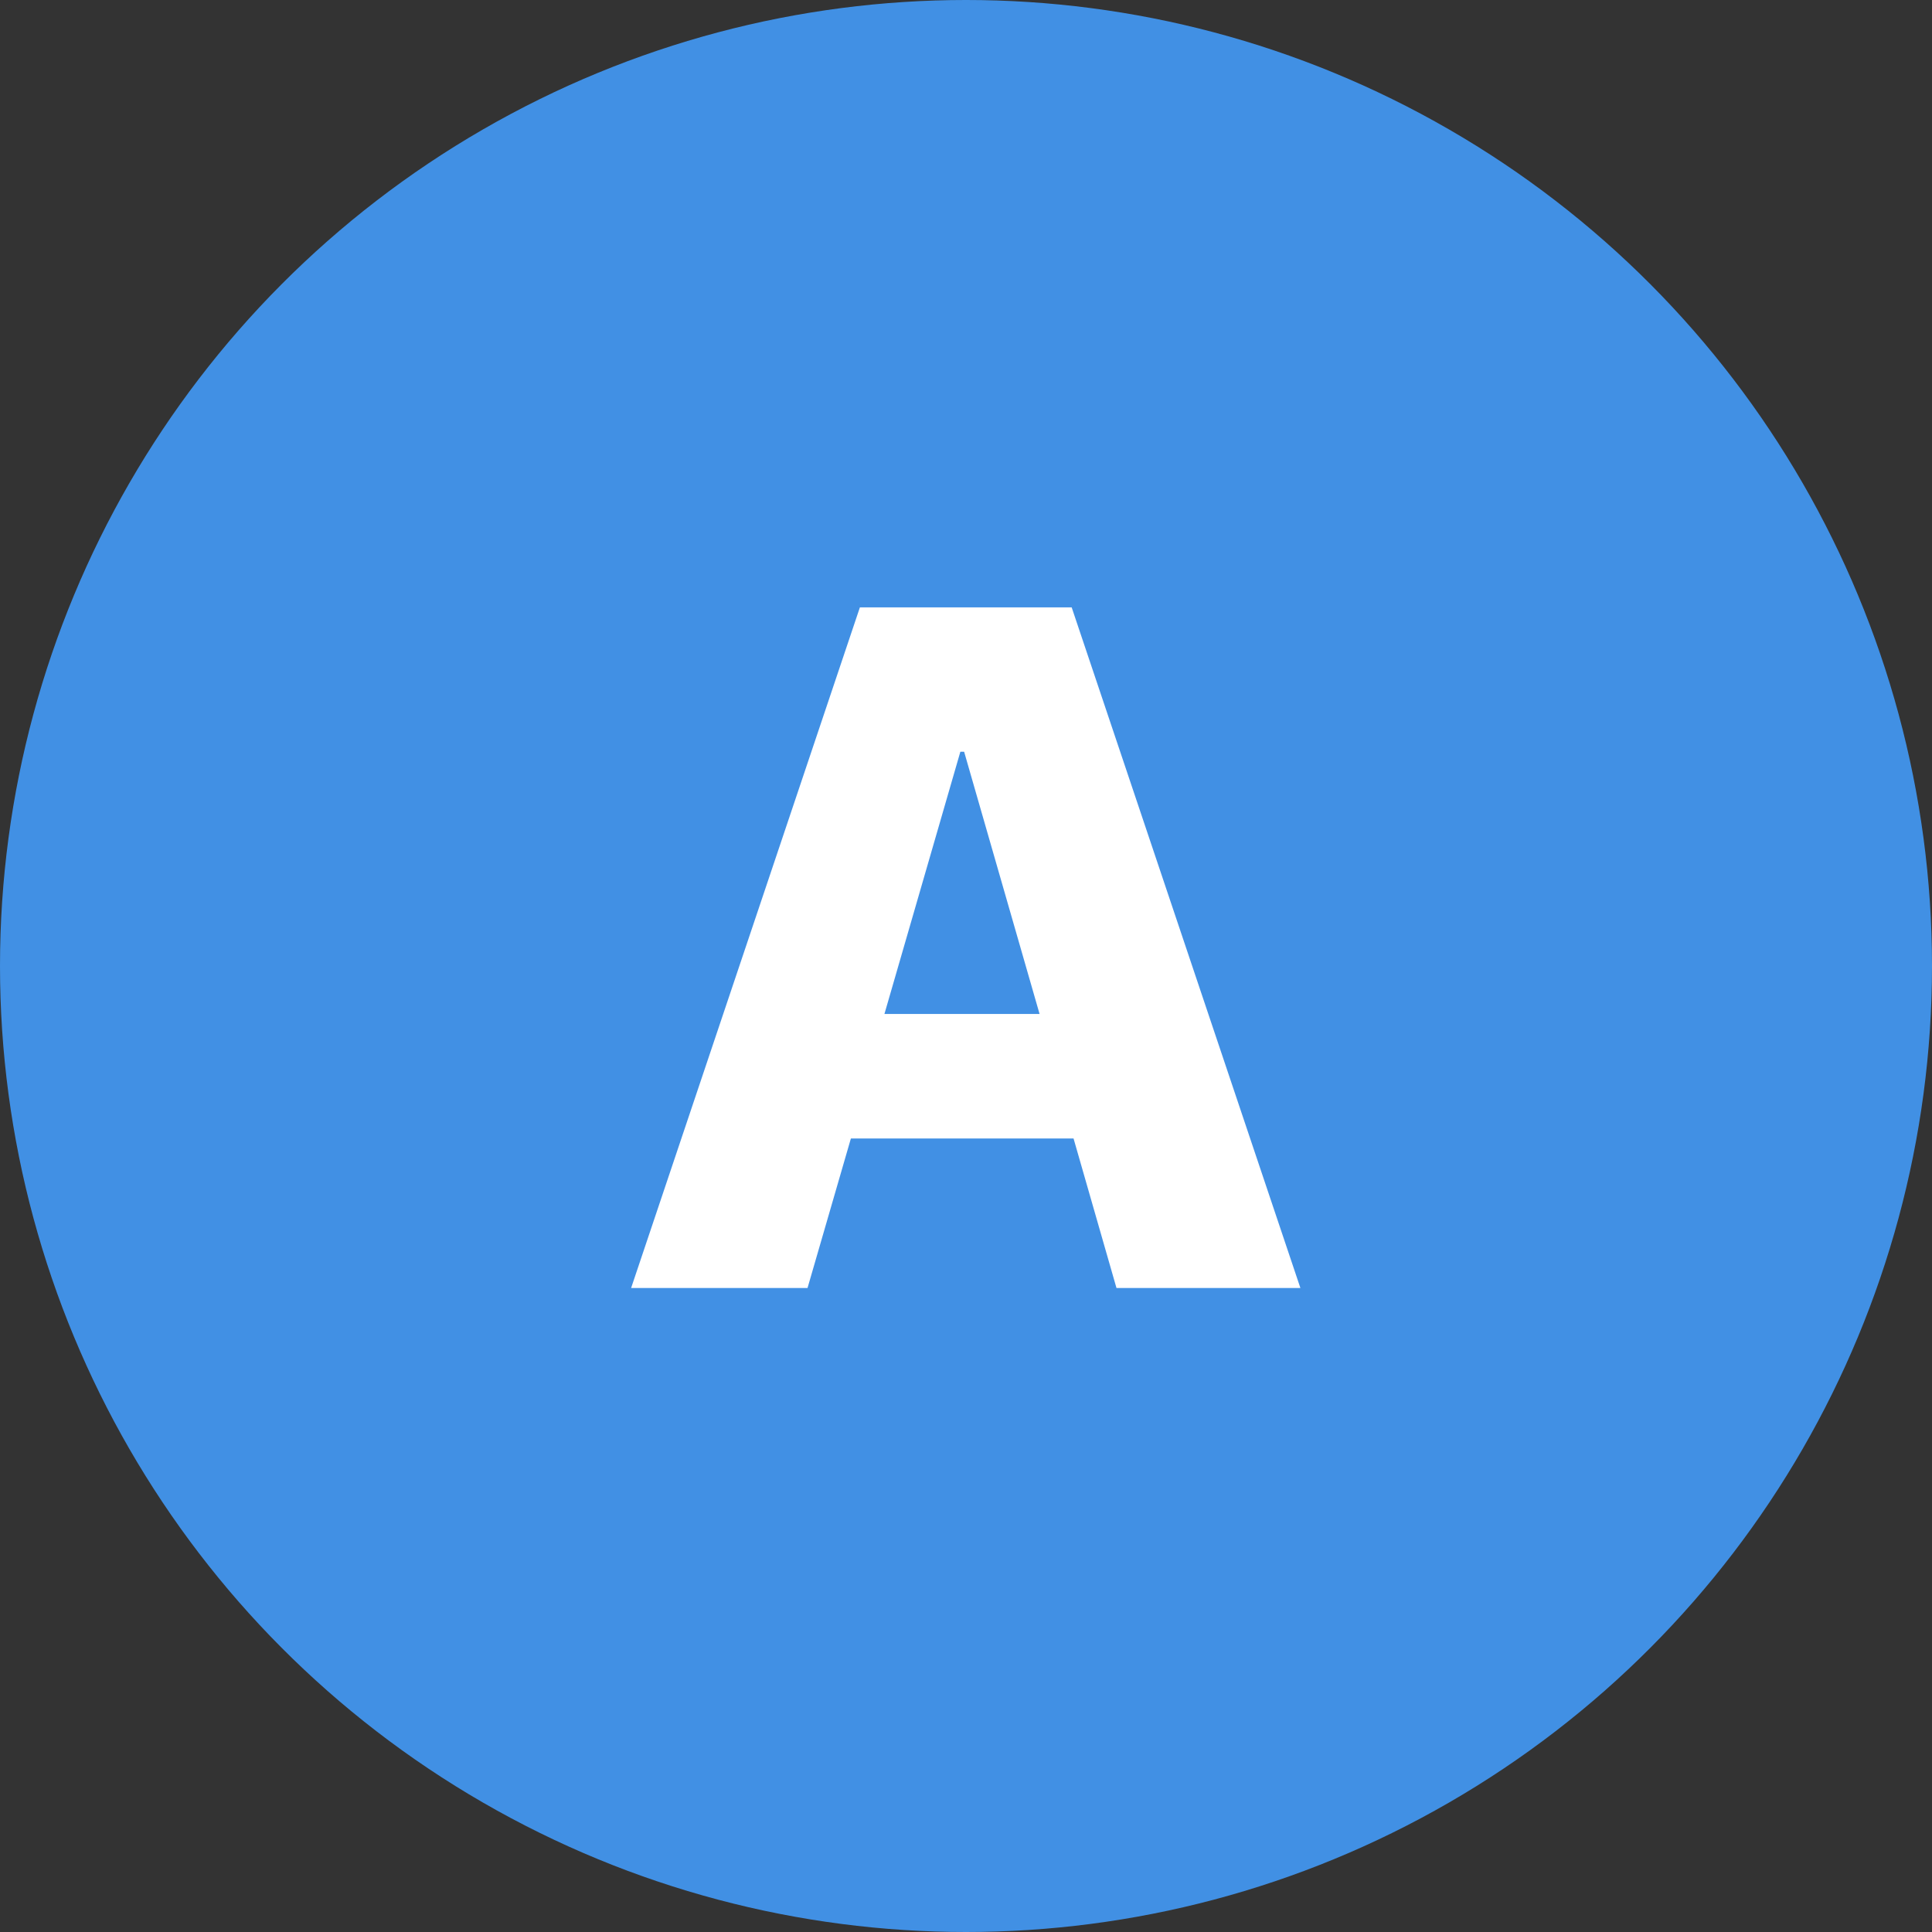 <svg width="36" height="36" viewBox="0 0 36 36" fill="none" xmlns="http://www.w3.org/2000/svg">
<rect x="0" y="0" width="36" height="36" fill="#333333" stroke="none"/>
<circle cx="18" cy="18" r="18" fill="#4190E4"/>
<path d="M20.804 24L20.004 21.214H15.855L15.047 24H11.76L16.023 11.317H19.969L24.231 24H20.804ZM17.895 14.007L16.48 18.894H19.371L17.965 14.007H17.895Z" fill="white"/>
</svg>
